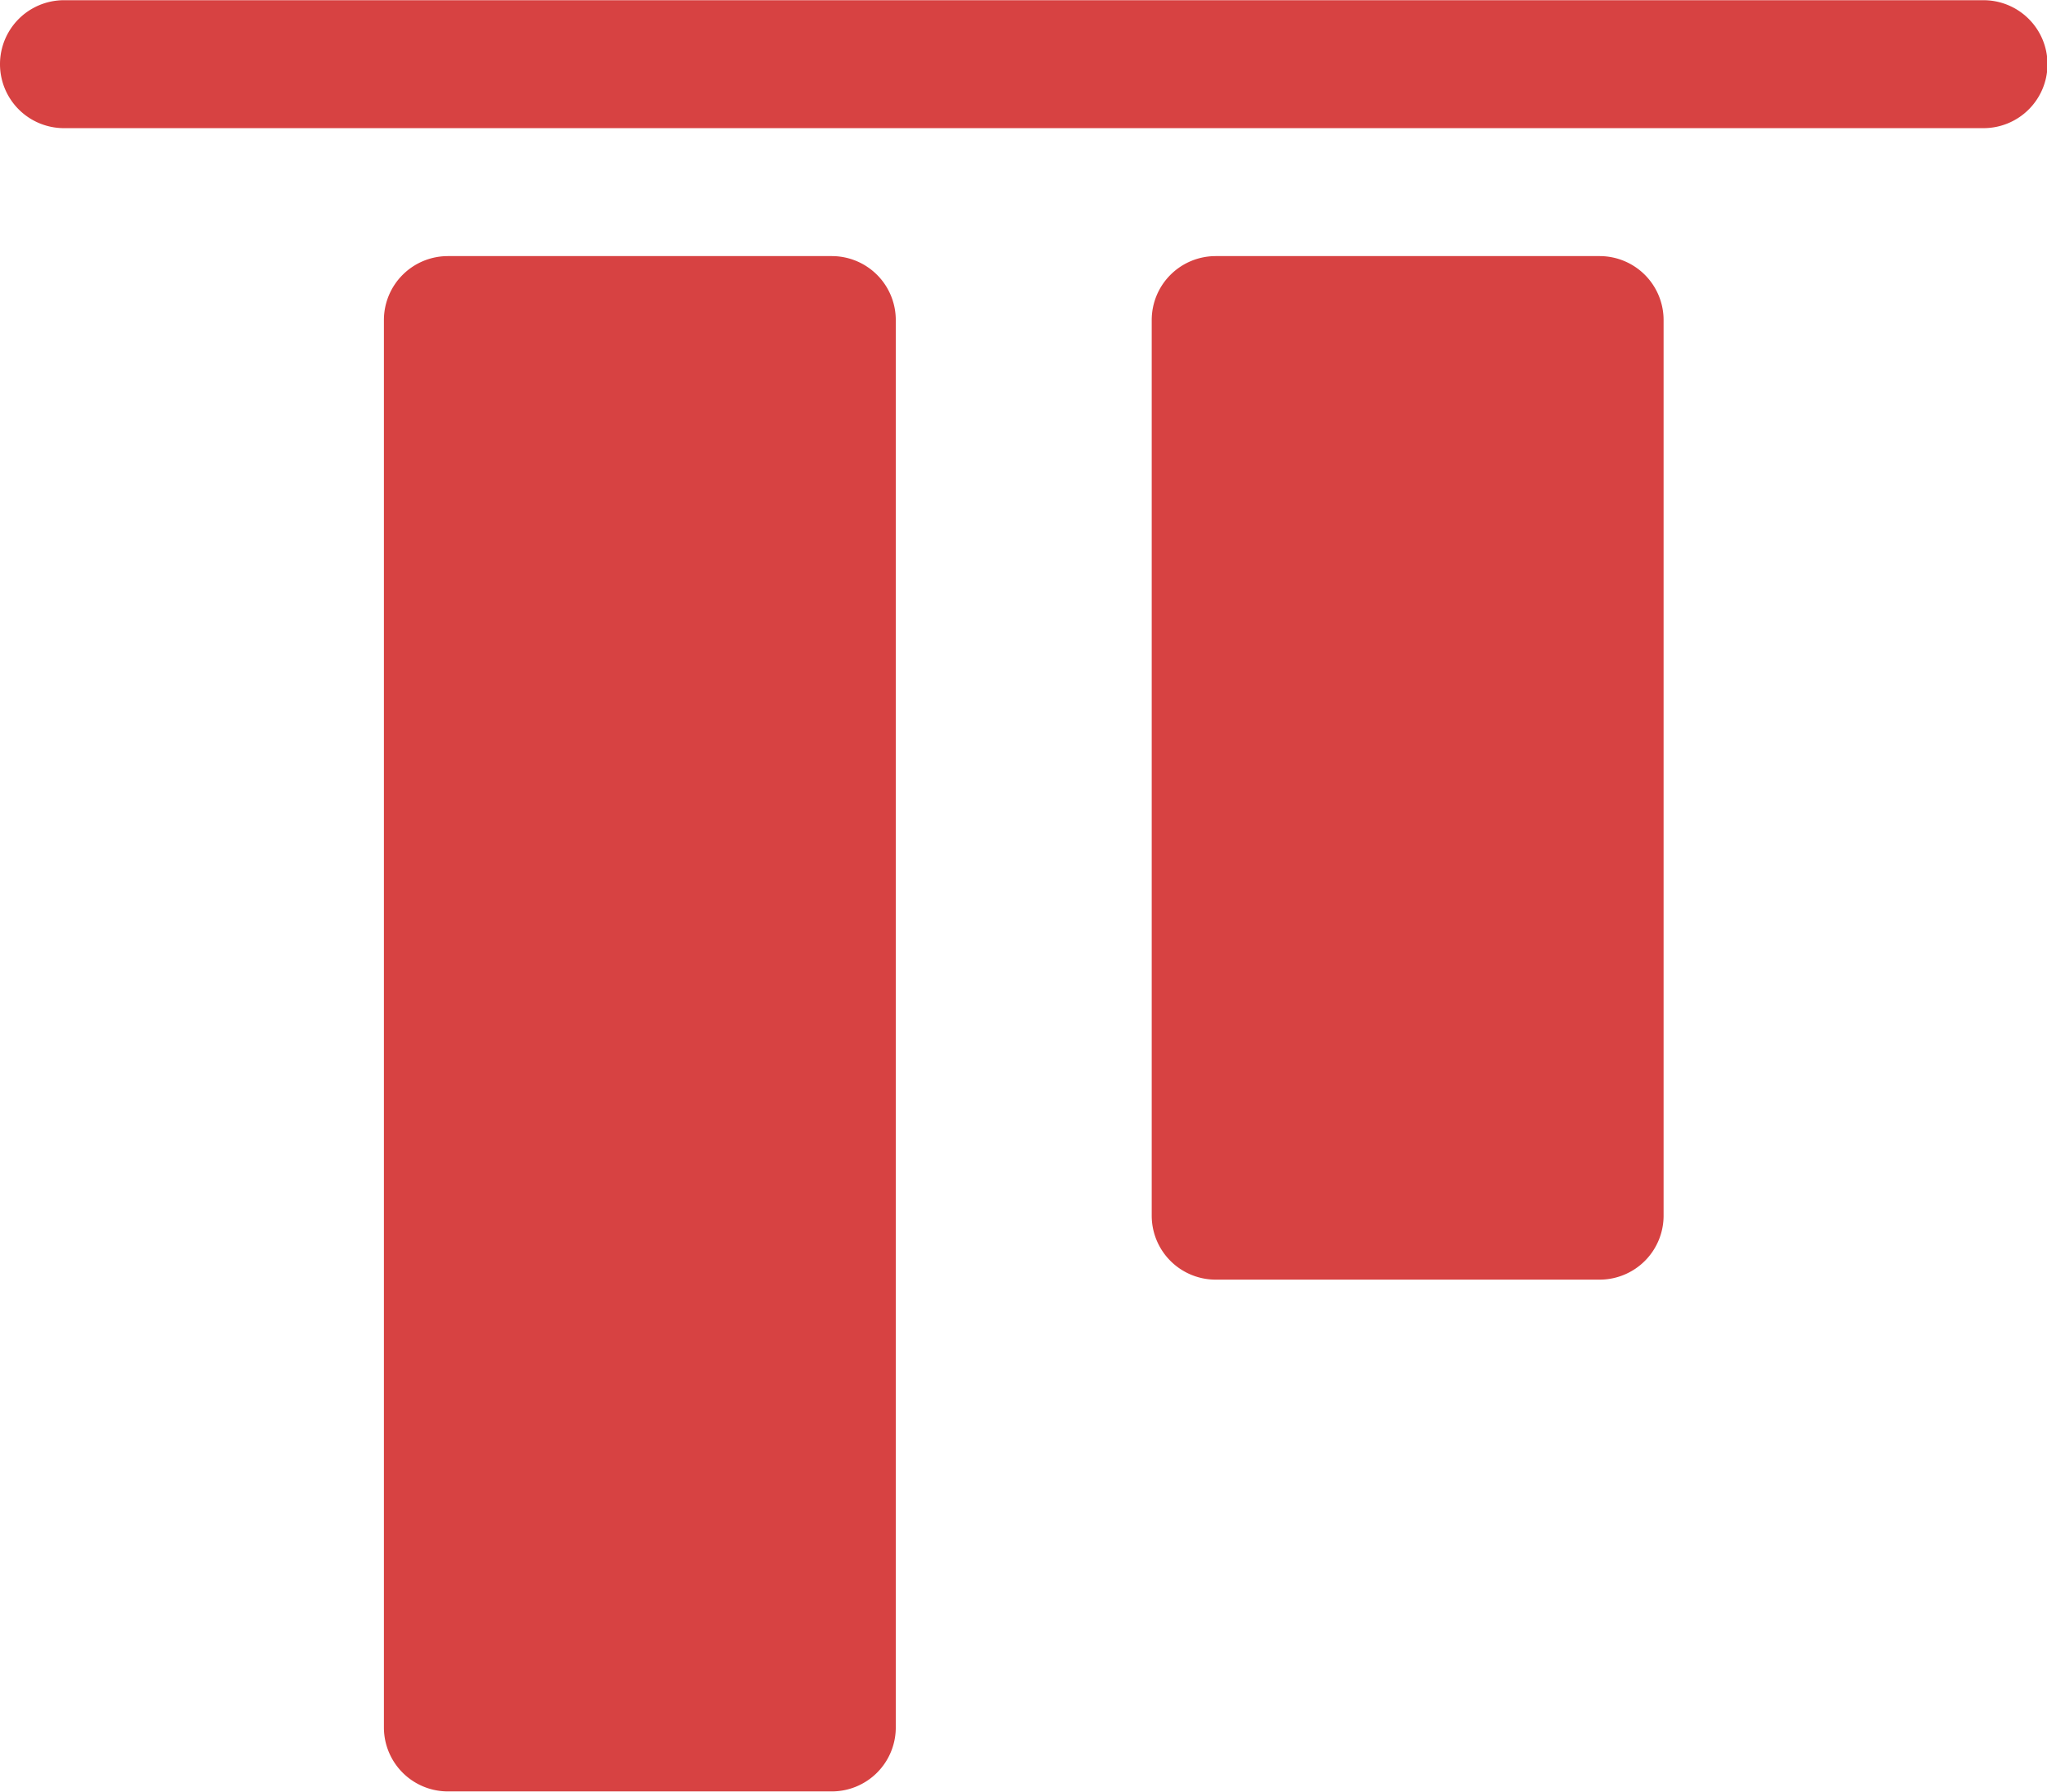 <?xml version="1.0" standalone="no"?><!DOCTYPE svg PUBLIC "-//W3C//DTD SVG 1.1//EN" "http://www.w3.org/Graphics/SVG/1.1/DTD/svg11.dtd"><svg class="icon" width="24px" height="21.01px" viewBox="0 0 1170 1024" version="1.1" xmlns="http://www.w3.org/2000/svg"><path fill="#d74242" d="M1170.286 36.571a36.571 36.571 0 0 1-36.571 36.571H36.571a36.571 36.571 0 0 1 0-73.143h1097.143a36.571 36.571 0 0 1 36.571 36.571z m-219.429 146.286v512a36.571 36.571 0 0 1-36.571 36.571h-219.429a36.571 36.571 0 0 1-36.571-36.571v-512a36.571 36.571 0 0 1 36.571-36.571h219.429a36.571 36.571 0 0 1 36.571 36.571z m-438.857 0v804.571a36.571 36.571 0 0 1-36.571 36.571h-219.429a36.571 36.571 0 0 1-36.571-36.571v-804.571a36.571 36.571 0 0 1 36.571-36.571h219.429a36.571 36.571 0 0 1 36.571 36.571z"  /></svg>
